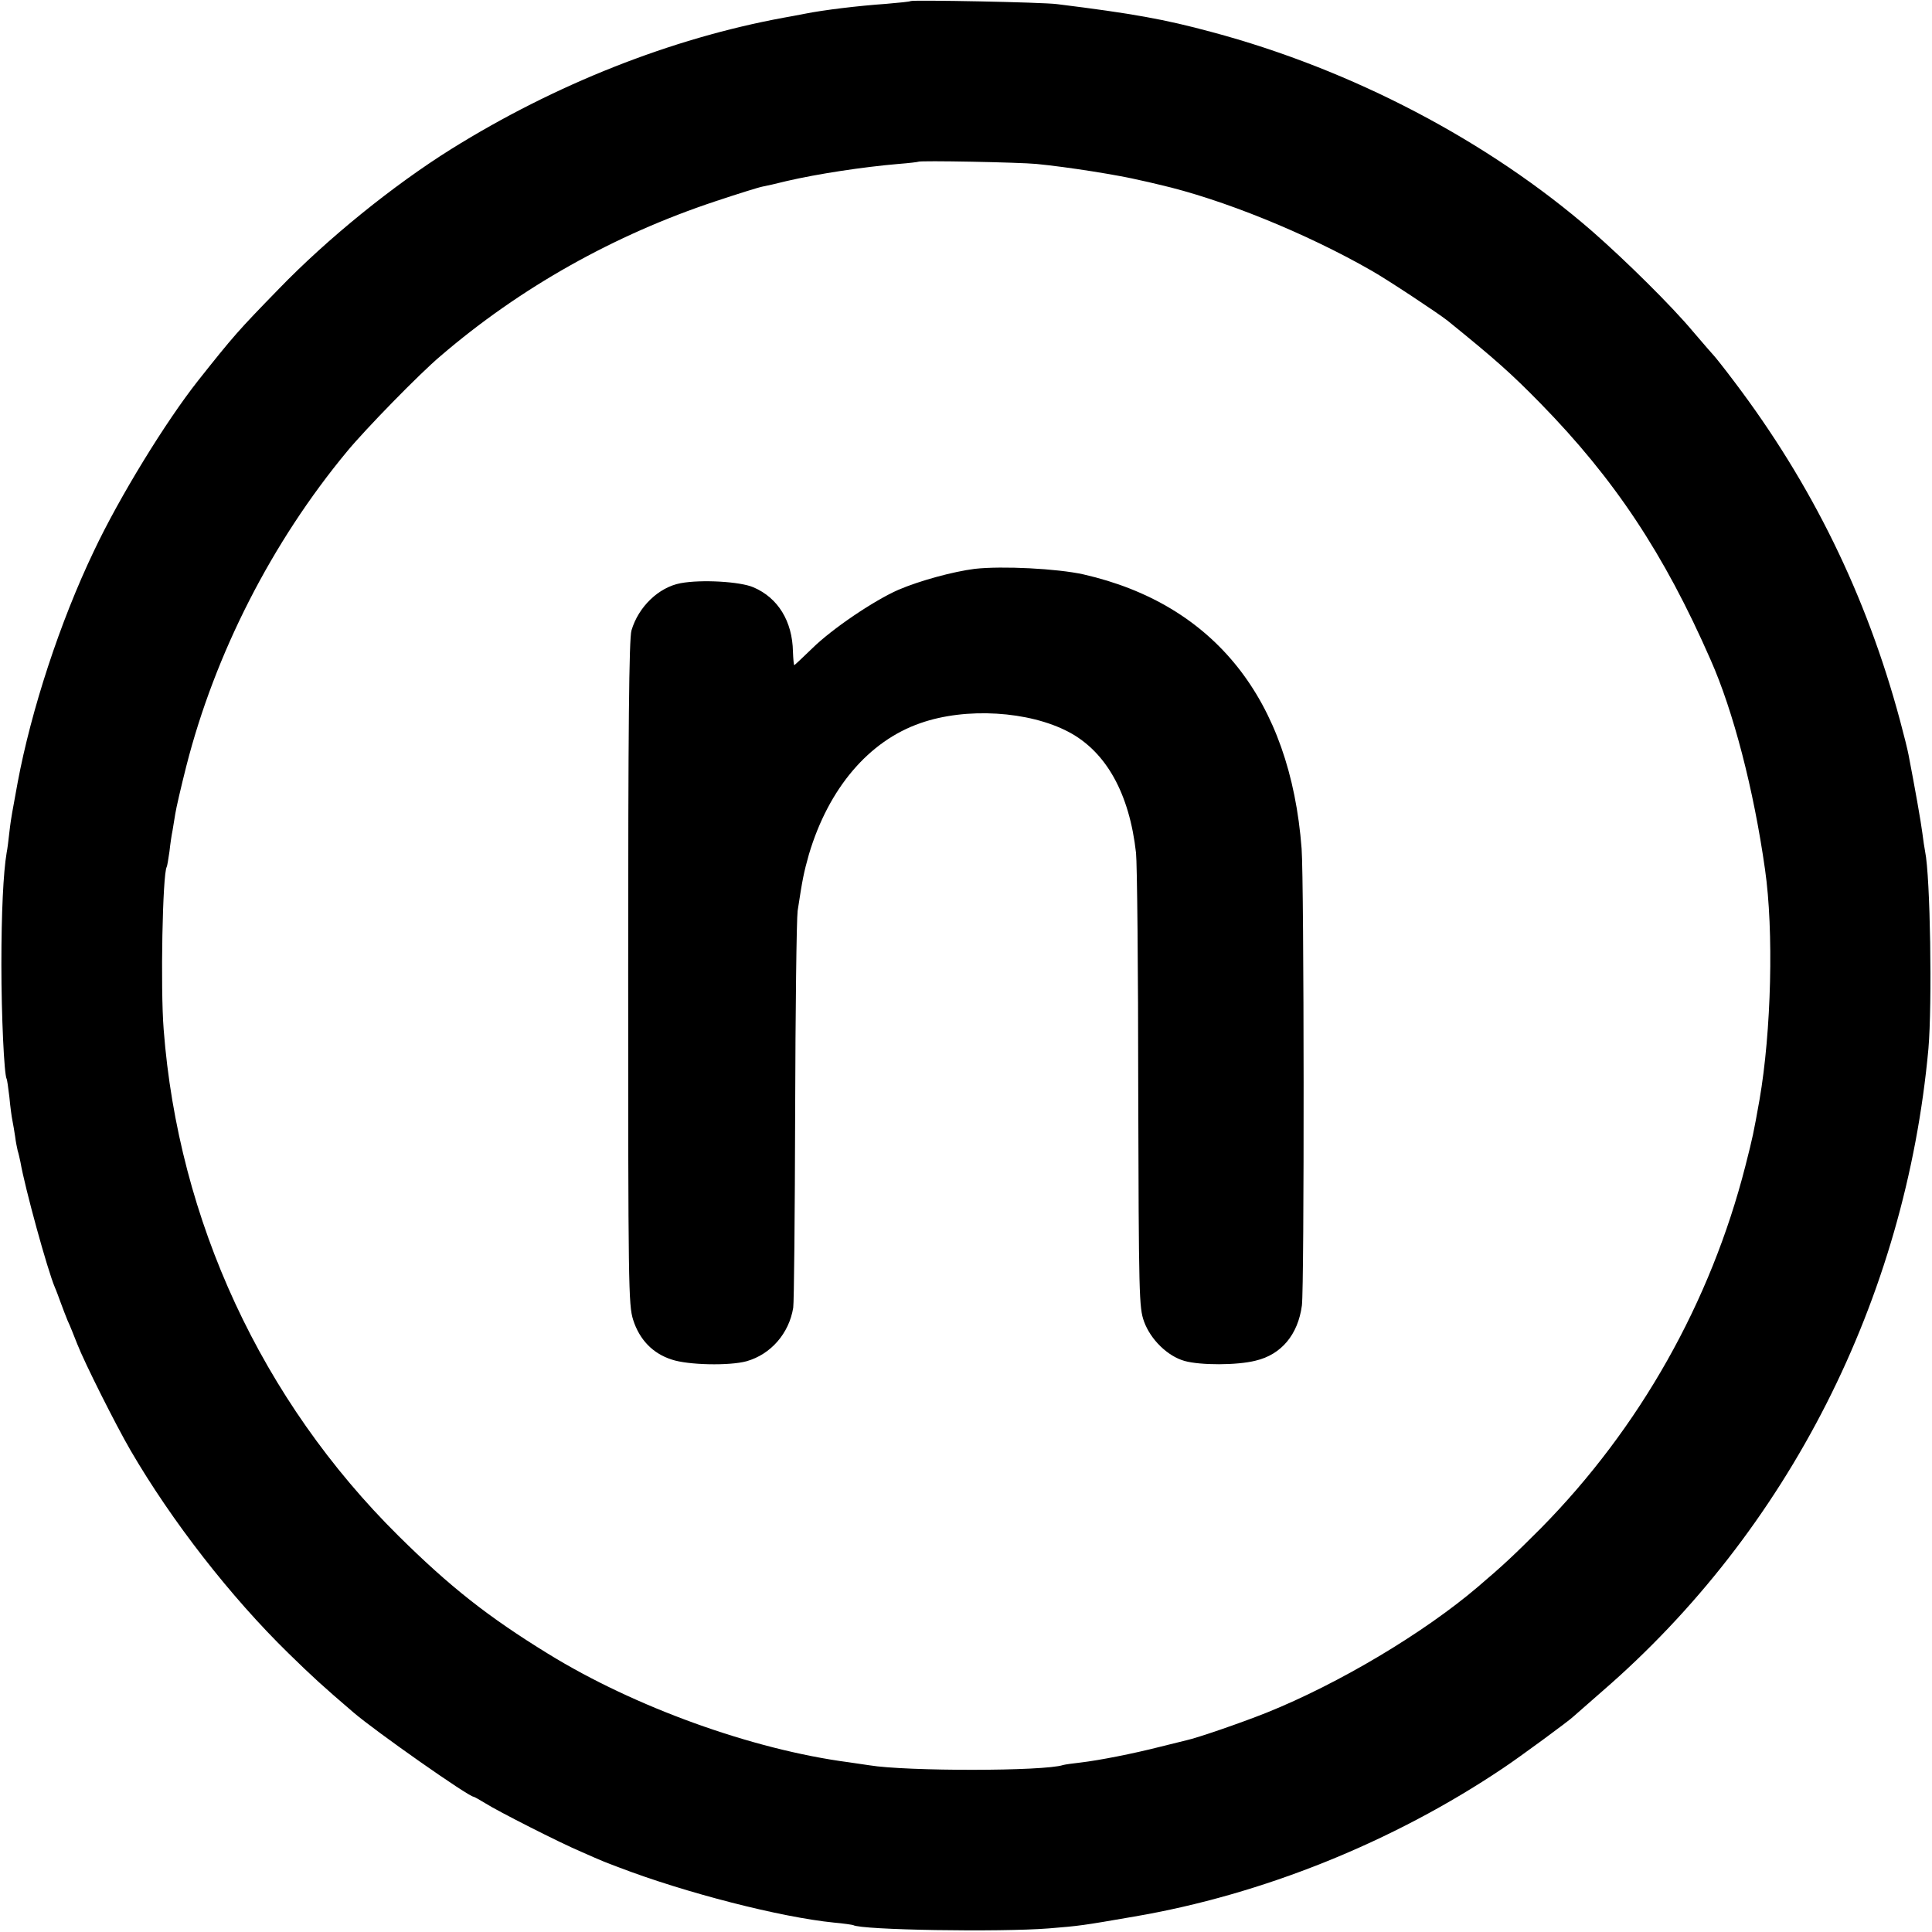 <svg version="1.0" xmlns="http://www.w3.org/2000/svg" width="933.333" height="933.333" viewBox="0 0 700 700"><path d="M329.9.4c-.2.2-4.2.6-8.9 1-10 .7-22.5 2.2-29.5 3.6-2.7.5-6.1 1.2-7.5 1.4-40.8 7.5-82.8 24.1-120.5 47.6-21.1 13.2-44.8 32.4-62.5 50.7-14.7 15.1-16.3 16.9-29.3 33.3-11.6 14.7-28.4 42-37.7 61.7-12.3 25.7-22.7 57.6-27.6 83.8-.9 4.9-1.8 9.9-2 11-.2 1.1-.7 4.2-1 7-.3 2.7-.7 6.1-1 7.5-1.2 7.1-1.9 21.7-1.9 40.5 0 18.5 1 39.8 1.9 41.4.2.3.6 3.3 1 6.6.3 3.3.8 7.1 1.1 8.5.3 1.4.7 4 1 5.9.2 1.8.7 4.1.9 5 .3.9.7 2.7 1 4.1 1.6 9.3 9.8 39.2 12.5 45.5.5 1.1 1.4 3.6 2.1 5.5.7 1.9 1.8 4.8 2.5 6.5.8 1.6 2.3 5.5 3.5 8.5 2.7 6.9 13.9 29.2 19.3 38.5 14.9 25.6 36.2 53 57.3 73.6 8.7 8.5 12.2 11.7 23.4 21.3 7.9 6.8 41.8 30.6 43.6 30.6.2 0 2.2 1.1 4.3 2.4 4.4 2.8 27 14.3 34.6 17.5 7.9 3.5 8.7 3.8 13.5 5.6 24.2 9.3 59 18.2 78.2 20.1 3.5.3 6.6.8 6.9.9 2.9 1.8 53.2 2.6 70.9 1.2 11.1-.9 12-1 31-4.3 46.3-7.9 93.6-26.9 133.5-53.7 5.9-3.9 24.5-17.6 25.5-18.7.3-.3 5-4.4 10.5-9.2 67.4-58.3 109.9-142.1 118.2-232.8 1.4-16.3.7-62.4-1.2-71.5-.2-1.1-.7-4.1-1-6.7-.5-4-2.7-16.4-5-28.3-.3-1.7-1.7-7.3-3.1-12.5-12.2-45.4-32-85.7-60.1-122.8-3.6-4.8-6.9-8.9-7.2-9.2-.3-.3-3.8-4.3-7.8-9-7.7-9.2-24.2-25.5-36.3-36.1-37.7-32.8-87.1-58.7-138-72.3-17-4.6-28.6-6.7-56-10.1-5.1-.7-52.5-1.6-53.1-1.1zm45.6 59c11.3 1.1 29.7 4 38 6 1.1.2 4 .9 6.5 1.5 22.7 5.2 53.3 17.6 77 31.2 5.8 3.3 24.1 15.4 27.5 18.1 17.4 14.1 22.9 19 33.6 29.9 26.8 27.4 44.8 54.4 61.7 93 8.2 18.5 15.6 46.9 19.7 75.9 3.2 22.2 2.3 58.7-2 83.5-2.2 12.3-2.4 13.3-5.1 23.9-12.6 49.4-38.3 95-74.1 131.3-9.8 9.8-13.5 13.3-22.9 21.3-19.6 16.7-50.3 35-76.4 45.5-9.5 3.8-25.3 9.2-29 10-.8.2-5.2 1.3-9.7 2.4-9.8 2.5-22 4.9-28.8 5.7-2.7.3-5.6.7-6.3.9-6.9 2.3-56.9 2.3-70.2.1-1.4-.2-4.7-.7-7.5-1.1-34.9-4.6-77.6-20-108.9-39.3-21.8-13.4-35.6-24.3-54.2-42.7C94.8 507.4 64.6 442.2 59.3 373c-1.2-15.1-.4-56.3 1.1-58.9.2-.3.6-2.9 1-5.6.3-2.8.8-6.1 1.1-7.5.2-1.3.7-4.1 1-6.1.3-2 2.1-9.8 4-17.3 10.4-40.8 31-81.2 58.3-114.1 6.7-8.1 26.2-28.1 33.8-34.5 28.9-24.8 62.9-43.9 99.7-56.1 8.1-2.7 15.8-5.1 17-5.3 1.2-.2 5.1-1.1 8.7-2 11.2-2.6 27.6-5.1 40.5-6.2 3.9-.3 7.1-.7 7.2-.8.5-.5 36.6.2 42.8.8z"/><path d="M353.2 206.1c-7.9 1-20 4.3-27.7 7.6-8.9 3.9-24.1 14.2-31.2 21.2-3.4 3.3-6.4 6.1-6.5 6.1-.2 0-.4-2.2-.5-4.9-.2-11-5.4-19.5-14.3-23.3-4.8-2.1-18.9-2.9-26.4-1.5-8 1.5-15.3 8.6-17.8 17.1-.9 3-1.2 35.2-1.2 124.1 0 113.7.1 120.3 1.8 125.7 2.3 7.2 7.1 12.2 14 14.4 5.9 2 20.9 2.3 27.1.6 8.8-2.5 15.4-10.1 16.9-19.4.3-2 .6-33.9.7-71 .1-37 .5-69.8.9-72.8 1.8-11.8 2.2-13.7 4.1-20.5 7.1-23.8 21.6-41 40.4-47.5 16.5-5.8 39.3-4.4 53.7 3.2 13.6 7.2 22 22.3 24.4 43.8.4 3.6.8 42 .8 85.5.2 75.5.3 79.2 2.1 84.3 2.4 6.6 8.6 12.6 14.7 14.3 5.7 1.6 19 1.6 25.7-.1 9.4-2.2 15.4-9.5 16.8-20 .9-6.5.8-153.6-.1-165.5-4.1-54-31.6-88.6-79.1-99.4-9.5-2.1-29.3-3.1-39.3-2z"/></svg>